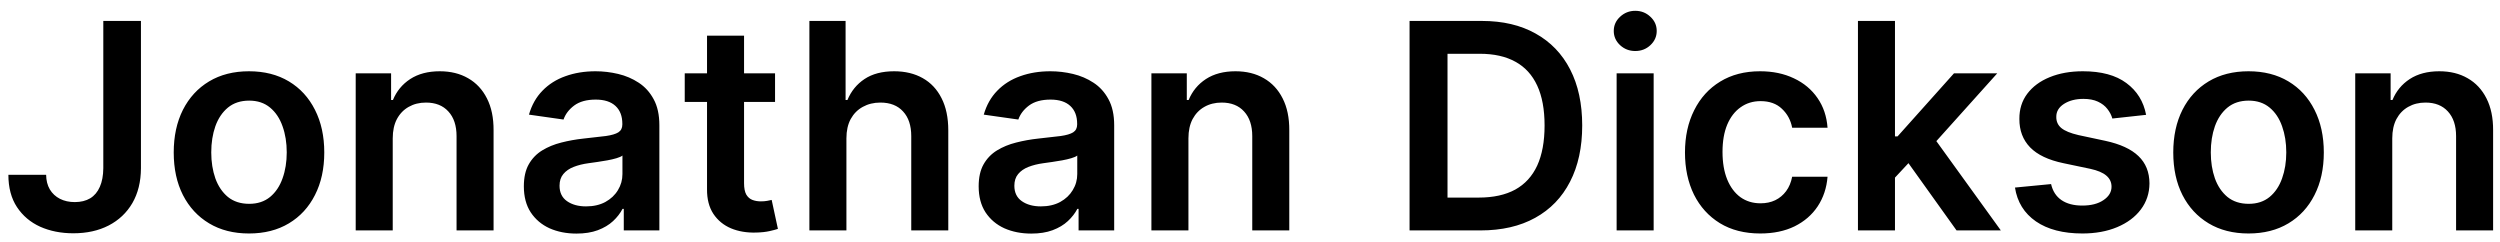 <svg width="217" height="21" viewBox="0 0 217 21" fill="none" xmlns="http://www.w3.org/2000/svg">
<path d="M8.967 1.818H12.234V14.602C12.228 15.774 11.979 16.783 11.488 17.63C10.997 18.47 10.31 19.118 9.428 19.574C8.552 20.024 7.531 20.249 6.365 20.249C5.3 20.249 4.341 20.059 3.489 19.68C2.643 19.296 1.971 18.727 1.474 17.976C0.977 17.224 0.728 16.289 0.728 15.171H4.004C4.01 15.662 4.116 16.085 4.324 16.44C4.537 16.795 4.83 17.067 5.202 17.257C5.575 17.446 6.004 17.541 6.49 17.541C7.016 17.541 7.463 17.431 7.83 17.212C8.197 16.988 8.475 16.656 8.665 16.218C8.86 15.78 8.961 15.242 8.967 14.602V1.818ZM21.613 20.266C20.281 20.266 19.127 19.973 18.151 19.387C17.174 18.802 16.417 17.982 15.878 16.928C15.345 15.875 15.079 14.644 15.079 13.235C15.079 11.826 15.345 10.592 15.878 9.533C16.417 8.474 17.174 7.651 18.151 7.065C19.127 6.479 20.281 6.186 21.613 6.186C22.945 6.186 24.099 6.479 25.076 7.065C26.052 7.651 26.807 8.474 27.339 9.533C27.878 10.592 28.147 11.826 28.147 13.235C28.147 14.644 27.878 15.875 27.339 16.928C26.807 17.982 26.052 18.802 25.076 19.387C24.099 19.973 22.945 20.266 21.613 20.266ZM21.631 17.692C22.353 17.692 22.957 17.494 23.442 17.097C23.927 16.695 24.288 16.156 24.525 15.481C24.768 14.806 24.889 14.055 24.889 13.226C24.889 12.392 24.768 11.637 24.525 10.962C24.288 10.282 23.927 9.74 23.442 9.338C22.957 8.935 22.353 8.734 21.631 8.734C20.891 8.734 20.276 8.935 19.784 9.338C19.299 9.74 18.935 10.282 18.692 10.962C18.456 11.637 18.337 12.392 18.337 13.226C18.337 14.055 18.456 14.806 18.692 15.481C18.935 16.156 19.299 16.695 19.784 17.097C20.276 17.494 20.891 17.692 21.631 17.692ZM34.089 12.01V20H30.875V6.364H33.947V8.681H34.106C34.42 7.917 34.92 7.311 35.607 6.861C36.299 6.411 37.154 6.186 38.172 6.186C39.114 6.186 39.933 6.387 40.632 6.79C41.336 7.192 41.88 7.775 42.265 8.539C42.656 9.302 42.848 10.229 42.842 11.318V20H39.629V11.815C39.629 10.903 39.392 10.19 38.918 9.675C38.451 9.16 37.803 8.903 36.974 8.903C36.412 8.903 35.912 9.027 35.474 9.276C35.042 9.518 34.701 9.87 34.453 10.332C34.21 10.794 34.089 11.353 34.089 12.01ZM50.033 20.275C49.169 20.275 48.391 20.121 47.698 19.814C47.012 19.5 46.467 19.038 46.065 18.429C45.668 17.819 45.47 17.067 45.47 16.174C45.47 15.404 45.612 14.768 45.896 14.265C46.18 13.762 46.568 13.359 47.059 13.057C47.55 12.756 48.104 12.528 48.719 12.374C49.341 12.214 49.983 12.099 50.646 12.028C51.445 11.945 52.093 11.871 52.59 11.806C53.087 11.735 53.448 11.628 53.673 11.486C53.904 11.338 54.019 11.11 54.019 10.803V10.749C54.019 10.081 53.821 9.563 53.425 9.196C53.028 8.829 52.457 8.645 51.711 8.645C50.924 8.645 50.3 8.817 49.838 9.16C49.382 9.503 49.075 9.909 48.915 10.376L45.914 9.95C46.151 9.122 46.541 8.429 47.086 7.873C47.63 7.311 48.296 6.89 49.083 6.612C49.87 6.328 50.741 6.186 51.693 6.186C52.35 6.186 53.004 6.263 53.656 6.417C54.306 6.571 54.901 6.825 55.44 7.18C55.978 7.53 56.41 8.006 56.736 8.61C57.068 9.213 57.233 9.968 57.233 10.874V20H54.144V18.127H54.037C53.842 18.506 53.567 18.861 53.212 19.192C52.862 19.518 52.421 19.781 51.889 19.982C51.362 20.178 50.743 20.275 50.033 20.275ZM50.868 17.914C51.513 17.914 52.072 17.787 52.546 17.532C53.019 17.271 53.383 16.928 53.638 16.502C53.898 16.076 54.028 15.611 54.028 15.108V13.501C53.928 13.584 53.756 13.661 53.513 13.732C53.277 13.803 53.01 13.865 52.714 13.919C52.419 13.972 52.126 14.019 51.836 14.061C51.545 14.102 51.294 14.138 51.081 14.167C50.602 14.232 50.172 14.339 49.794 14.487C49.415 14.635 49.116 14.842 48.897 15.108C48.678 15.369 48.568 15.706 48.568 16.12C48.568 16.712 48.785 17.159 49.217 17.461C49.649 17.763 50.199 17.914 50.868 17.914ZM67.274 6.364V8.849H59.435V6.364H67.274ZM61.37 3.097H64.584V15.898C64.584 16.331 64.649 16.662 64.779 16.893C64.915 17.118 65.093 17.271 65.312 17.354C65.531 17.437 65.774 17.479 66.04 17.479C66.241 17.479 66.425 17.464 66.591 17.434C66.762 17.405 66.892 17.378 66.981 17.354L67.523 19.867C67.351 19.926 67.105 19.991 66.786 20.062C66.472 20.133 66.087 20.175 65.632 20.186C64.827 20.21 64.102 20.089 63.457 19.822C62.812 19.55 62.3 19.13 61.921 18.562C61.548 17.994 61.364 17.283 61.37 16.431V3.097ZM73.469 12.01V20H70.255V1.818H73.397V8.681H73.557C73.877 7.911 74.371 7.305 75.04 6.861C75.715 6.411 76.573 6.186 77.615 6.186C78.561 6.186 79.387 6.384 80.091 6.781C80.796 7.177 81.34 7.757 81.725 8.521C82.116 9.284 82.311 10.217 82.311 11.318V20H79.097V11.815C79.097 10.897 78.86 10.184 78.387 9.675C77.919 9.16 77.262 8.903 76.416 8.903C75.848 8.903 75.339 9.027 74.889 9.276C74.445 9.518 74.096 9.87 73.841 10.332C73.593 10.794 73.469 11.353 73.469 12.01ZM89.511 20.275C88.647 20.275 87.868 20.121 87.176 19.814C86.489 19.5 85.945 19.038 85.542 18.429C85.146 17.819 84.948 17.067 84.948 16.174C84.948 15.404 85.09 14.768 85.374 14.265C85.658 13.762 86.046 13.359 86.537 13.057C87.028 12.756 87.581 12.528 88.197 12.374C88.818 12.214 89.46 12.099 90.123 12.028C90.922 11.945 91.57 11.871 92.068 11.806C92.565 11.735 92.926 11.628 93.151 11.486C93.382 11.338 93.497 11.11 93.497 10.803V10.749C93.497 10.081 93.299 9.563 92.902 9.196C92.506 8.829 91.934 8.645 91.189 8.645C90.402 8.645 89.777 8.817 89.316 9.16C88.86 9.503 88.552 9.909 88.392 10.376L85.391 9.95C85.628 9.122 86.019 8.429 86.563 7.873C87.108 7.311 87.774 6.89 88.561 6.612C89.348 6.328 90.218 6.186 91.171 6.186C91.828 6.186 92.482 6.263 93.133 6.417C93.784 6.571 94.379 6.825 94.917 7.18C95.456 7.53 95.888 8.006 96.214 8.61C96.545 9.213 96.711 9.968 96.711 10.874V20H93.621V18.127H93.515C93.319 18.506 93.044 18.861 92.689 19.192C92.34 19.518 91.899 19.781 91.366 19.982C90.84 20.178 90.221 20.275 89.511 20.275ZM90.345 17.914C90.99 17.914 91.55 17.787 92.023 17.532C92.497 17.271 92.861 16.928 93.115 16.502C93.376 16.076 93.506 15.611 93.506 15.108V13.501C93.405 13.584 93.234 13.661 92.991 13.732C92.754 13.803 92.488 13.865 92.192 13.919C91.896 13.972 91.603 14.019 91.313 14.061C91.023 14.102 90.772 14.138 90.558 14.167C90.079 14.232 89.65 14.339 89.271 14.487C88.892 14.635 88.594 14.842 88.374 15.108C88.156 15.369 88.046 15.706 88.046 16.12C88.046 16.712 88.262 17.159 88.694 17.461C89.126 17.763 89.677 17.914 90.345 17.914ZM103.156 12.01V20H99.942V6.364H103.014V8.681H103.174C103.488 7.917 103.988 7.311 104.674 6.861C105.367 6.411 106.222 6.186 107.24 6.186C108.181 6.186 109.001 6.387 109.699 6.79C110.403 7.192 110.948 7.775 111.333 8.539C111.723 9.302 111.916 10.229 111.91 11.318V20H108.696V11.815C108.696 10.903 108.459 10.19 107.986 9.675C107.518 9.16 106.87 8.903 106.041 8.903C105.479 8.903 104.979 9.027 104.541 9.276C104.109 9.518 103.769 9.87 103.52 10.332C103.277 10.794 103.156 11.353 103.156 12.01ZM128.511 20H122.35V1.818H128.635C130.441 1.818 131.991 2.182 133.287 2.91C134.59 3.632 135.59 4.671 136.288 6.026C136.987 7.382 137.336 9.003 137.336 10.891C137.336 12.785 136.984 14.413 136.279 15.774C135.581 17.135 134.572 18.18 133.252 18.908C131.938 19.636 130.358 20 128.511 20ZM125.644 17.15H128.351C129.618 17.15 130.674 16.919 131.521 16.458C132.367 15.99 133.003 15.295 133.43 14.371C133.856 13.442 134.069 12.282 134.069 10.891C134.069 9.5 133.856 8.346 133.43 7.429C133.003 6.506 132.373 5.816 131.539 5.36C130.71 4.899 129.68 4.668 128.449 4.668H125.644V17.15ZM140.323 20V6.364H143.537V20H140.323ZM141.939 4.428C141.43 4.428 140.992 4.26 140.625 3.922C140.258 3.579 140.075 3.168 140.075 2.688C140.075 2.203 140.258 1.792 140.625 1.454C140.992 1.111 141.43 0.939 141.939 0.939C142.454 0.939 142.892 1.111 143.253 1.454C143.62 1.792 143.803 2.203 143.803 2.688C143.803 3.168 143.62 3.579 143.253 3.922C142.892 4.26 142.454 4.428 141.939 4.428ZM152.79 20.266C151.429 20.266 150.26 19.967 149.283 19.37C148.312 18.772 147.564 17.946 147.037 16.893C146.516 15.833 146.256 14.614 146.256 13.235C146.256 11.85 146.522 10.628 147.055 9.569C147.587 8.503 148.339 7.675 149.31 7.083C150.286 6.485 151.44 6.186 152.772 6.186C153.879 6.186 154.858 6.39 155.711 6.799C156.569 7.201 157.252 7.772 157.761 8.512C158.27 9.246 158.56 10.104 158.631 11.087H155.56C155.435 10.43 155.14 9.882 154.672 9.444C154.21 9 153.592 8.778 152.816 8.778C152.16 8.778 151.582 8.956 151.085 9.311C150.588 9.66 150.2 10.163 149.922 10.82C149.65 11.477 149.514 12.264 149.514 13.182C149.514 14.111 149.65 14.91 149.922 15.579C150.195 16.242 150.576 16.754 151.068 17.115C151.565 17.47 152.148 17.647 152.816 17.647C153.29 17.647 153.713 17.559 154.086 17.381C154.465 17.198 154.781 16.934 155.036 16.591C155.29 16.248 155.465 15.83 155.56 15.339H158.631C158.555 16.304 158.27 17.159 157.779 17.905C157.288 18.645 156.619 19.225 155.773 19.645C154.926 20.059 153.932 20.266 152.79 20.266ZM164.2 15.721L164.191 11.841H164.706L169.607 6.364H173.362L167.334 13.075H166.668L164.2 15.721ZM161.27 20V1.818H164.484V20H161.27ZM169.829 20L165.39 13.794L167.556 11.53L173.673 20H169.829ZM186.282 9.968L183.352 10.288C183.269 9.992 183.124 9.714 182.917 9.453C182.716 9.193 182.443 8.983 182.1 8.823C181.757 8.663 181.337 8.583 180.839 8.583C180.171 8.583 179.608 8.728 179.153 9.018C178.703 9.308 178.481 9.684 178.487 10.146C178.481 10.542 178.626 10.865 178.922 11.113C179.224 11.362 179.721 11.566 180.413 11.726L182.739 12.223C184.03 12.501 184.988 12.942 185.616 13.546C186.249 14.149 186.569 14.94 186.574 15.916C186.569 16.774 186.317 17.532 185.82 18.189C185.329 18.84 184.645 19.349 183.769 19.716C182.893 20.083 181.887 20.266 180.751 20.266C179.082 20.266 177.738 19.917 176.72 19.219C175.702 18.514 175.095 17.535 174.9 16.28L178.034 15.978C178.176 16.594 178.478 17.058 178.94 17.372C179.401 17.686 180.002 17.843 180.742 17.843C181.505 17.843 182.118 17.686 182.579 17.372C183.047 17.058 183.281 16.671 183.281 16.209C183.281 15.819 183.13 15.496 182.828 15.242C182.532 14.987 182.07 14.792 181.443 14.655L179.117 14.167C177.809 13.895 176.841 13.436 176.214 12.791C175.587 12.14 175.276 11.318 175.282 10.323C175.276 9.483 175.504 8.755 175.965 8.139C176.433 7.518 177.081 7.038 177.91 6.701C178.744 6.358 179.706 6.186 180.795 6.186C182.393 6.186 183.651 6.526 184.568 7.207C185.491 7.888 186.063 8.808 186.282 9.968ZM195.173 20.266C193.841 20.266 192.687 19.973 191.71 19.387C190.734 18.802 189.976 17.982 189.438 16.928C188.905 15.875 188.639 14.644 188.639 13.235C188.639 11.826 188.905 10.592 189.438 9.533C189.976 8.474 190.734 7.651 191.71 7.065C192.687 6.479 193.841 6.186 195.173 6.186C196.504 6.186 197.658 6.479 198.635 7.065C199.612 7.651 200.366 8.474 200.899 9.533C201.437 10.592 201.707 11.826 201.707 13.235C201.707 14.644 201.437 15.875 200.899 16.928C200.366 17.982 199.612 18.802 198.635 19.387C197.658 19.973 196.504 20.266 195.173 20.266ZM195.19 17.692C195.912 17.692 196.516 17.494 197.002 17.097C197.487 16.695 197.848 16.156 198.085 15.481C198.327 14.806 198.449 14.055 198.449 13.226C198.449 12.392 198.327 11.637 198.085 10.962C197.848 10.282 197.487 9.74 197.002 9.338C196.516 8.935 195.912 8.734 195.19 8.734C194.451 8.734 193.835 8.935 193.344 9.338C192.859 9.74 192.495 10.282 192.252 10.962C192.015 11.637 191.897 12.392 191.897 13.226C191.897 14.055 192.015 14.806 192.252 15.481C192.495 16.156 192.859 16.695 193.344 17.097C193.835 17.494 194.451 17.692 195.19 17.692ZM207.648 12.01V20H204.434V6.364H207.506V8.681H207.666C207.98 7.917 208.48 7.311 209.166 6.861C209.859 6.411 210.714 6.186 211.732 6.186C212.673 6.186 213.493 6.387 214.191 6.79C214.896 7.192 215.44 7.775 215.825 8.539C216.215 9.302 216.408 10.229 216.402 11.318V20H213.188V11.815C213.188 10.903 212.951 10.19 212.478 9.675C212.01 9.16 211.362 8.903 210.534 8.903C209.971 8.903 209.471 9.027 209.033 9.276C208.601 9.518 208.261 9.87 208.012 10.332C207.77 10.794 207.648 11.353 207.648 12.01Z" fill="black"/>
</svg>

